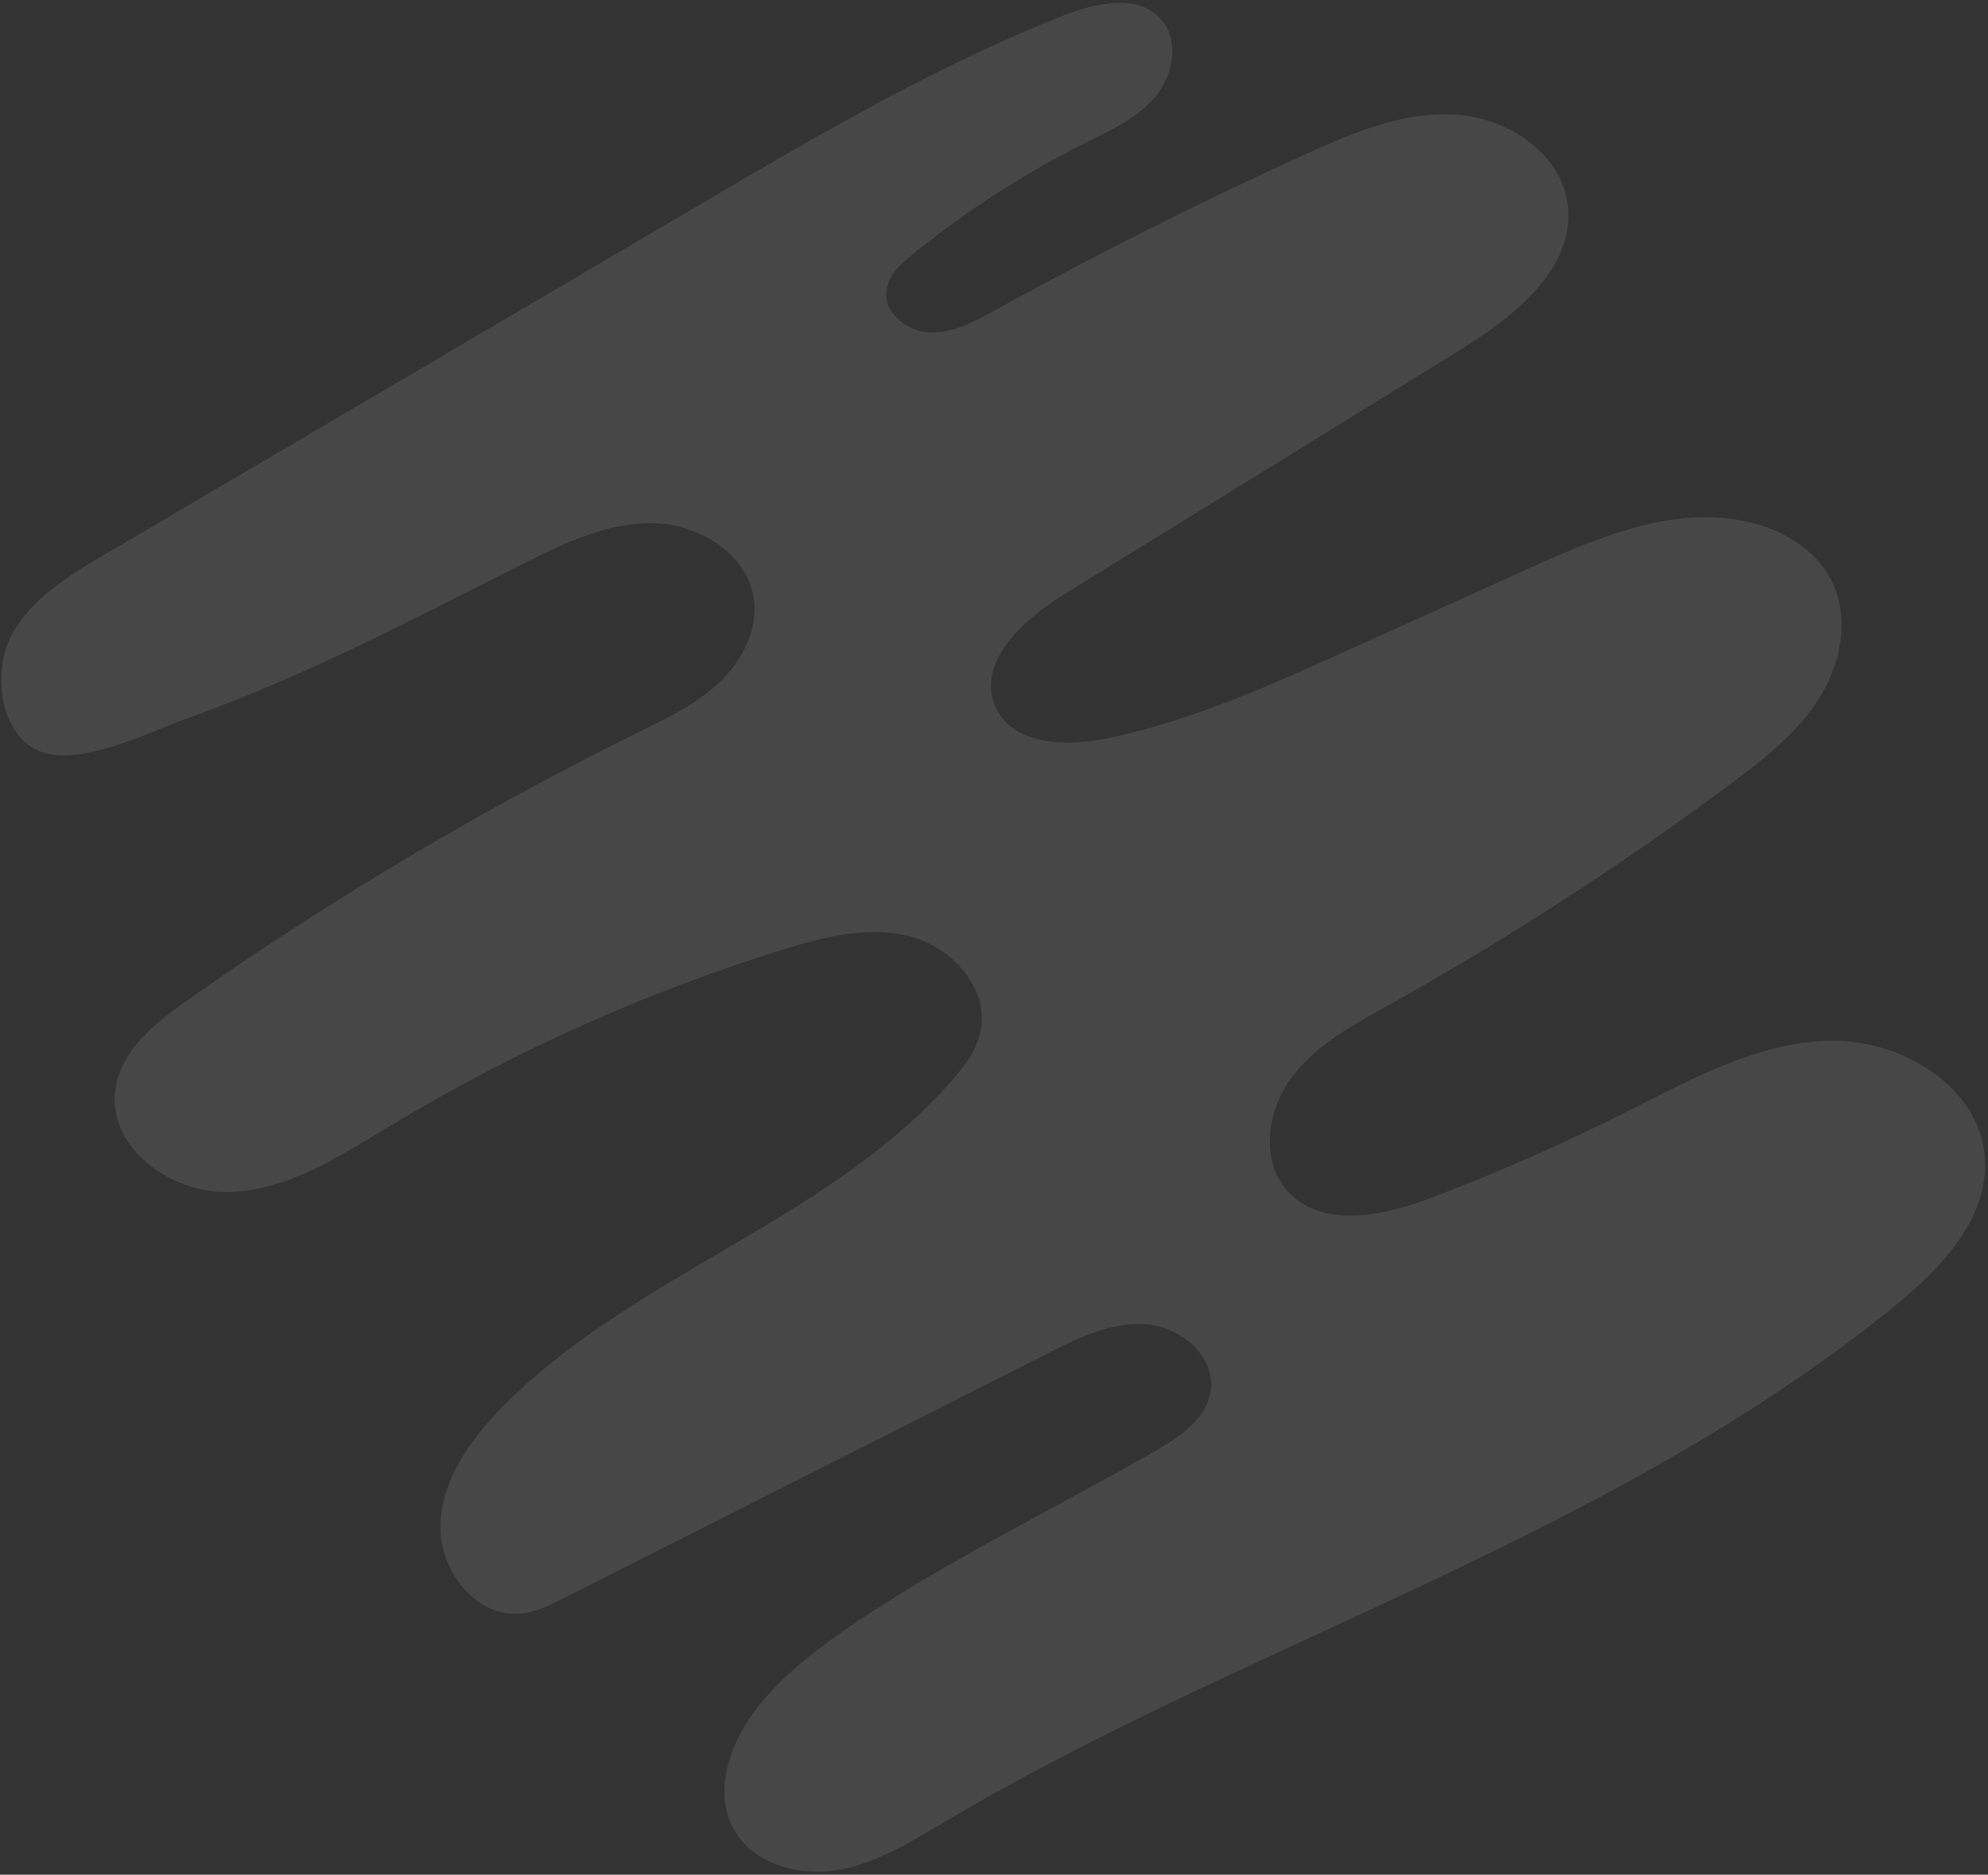 <?xml version="1.0" encoding="UTF-8"?> <svg xmlns="http://www.w3.org/2000/svg" width="632" height="596" viewBox="0 0 632 596" fill="none"><rect x="0" y="0" width="632" height="596" fill="#333333" stroke="none"/><path opacity="0.1" d="M3.223 202.745C9.41 190.598 21.768 183.058 33.509 176.144C96.416 139.15 159.337 102.18 222.219 65.2C259.822 43.085 297.59 20.908 338.179 4.901C348.442 0.867 361.832 -2.138 369.114 6.149C375.02 12.868 373.045 23.832 367.326 30.711C361.594 37.565 353.115 41.414 345.129 45.418C325.543 55.173 307.017 67.118 290.045 80.933C286.324 83.96 282.437 87.521 281.805 92.274C280.886 99.454 288.384 105.423 295.606 105.71C302.828 105.998 309.564 102.345 315.891 98.86C348.246 80.99 381.292 64.375 414.954 49.059C430.089 42.178 446.07 35.416 462.647 36.411C479.224 37.407 496.421 48.715 498.406 65.191C500.846 85.558 481.056 100.866 463.6 111.62C421.829 137.39 380.032 163.177 338.276 188.973C325.228 197.013 310.229 210.737 316.477 224.717C321.909 236.875 338.869 237.481 351.923 234.772C378.806 229.176 404.097 217.781 429.091 206.456C448.132 197.861 467.158 189.239 486.173 180.657C508.948 170.344 534.133 159.82 558.208 166.548C567.971 169.25 577.26 175.163 581.989 184.114C588.136 195.757 585.496 210.481 578.544 221.653C571.591 232.825 560.97 241.151 550.427 249.027C515.633 274.955 479.13 298.563 441.219 319.674C429.9 325.973 418.062 332.369 410.399 342.836C402.736 353.304 400.66 369.121 409.369 378.71C420.354 390.836 440.085 386.533 455.372 380.677C476.49 372.637 497.174 363.497 517.34 353.341C537.849 343.02 558.827 331.347 581.773 330.86C604.719 330.374 629.945 345.823 631.059 368.744C631.977 387.761 616.844 403.418 602.095 415.412C554.388 454.232 498.93 482.2 443.198 508.232C394.983 530.736 346.07 552.088 300.269 579.241C289.53 585.609 278.66 592.392 266.342 594.506C254.051 596.606 239.778 592.76 233.511 581.963C226.151 569.332 232.425 552.949 241.716 541.676C250.177 531.423 260.941 523.284 271.983 515.863C302.401 495.398 335.636 479.518 367.402 461.211C375.15 456.738 383.647 450.988 384.909 442.123C386.481 431.222 375.361 421.843 364.388 421.022C353.399 420.175 342.938 425.27 333.125 430.26C281.828 456.196 230.571 482.144 179.274 508.08C174.939 510.279 170.463 512.525 165.606 513.001C151.335 514.42 139.63 499.234 140.002 484.908C140.373 470.581 149.372 457.925 159.379 447.657C200.865 405.137 263.948 388.095 302.856 343.215C306.692 338.806 310.343 333.963 311.653 328.278C314.785 314.755 302.99 301.342 289.584 297.773C276.179 294.202 261.977 297.845 248.717 301.954C204.919 315.559 162.792 334.515 123.543 358.221C107.731 367.79 91.304 378.455 72.84 378.987C54.351 379.533 34.09 364.73 36.644 346.408C38.383 333.926 49.424 325.155 59.741 317.882C105.299 285.806 153.374 257.273 203.346 232.608C212.302 228.18 221.483 223.791 228.721 216.912C235.958 210.033 241.073 200.124 239.63 190.256C237.505 175.818 221.895 166.498 207.28 166.328C192.68 166.183 178.973 172.848 165.953 179.419C130.979 197.08 96.094 215.364 59.107 228.547C47.297 232.767 25.424 243.943 12.677 238.879C-0.22 233.732 -2.214 213.614 3.279 202.779L3.223 202.745Z" fill="white"></path></svg> 